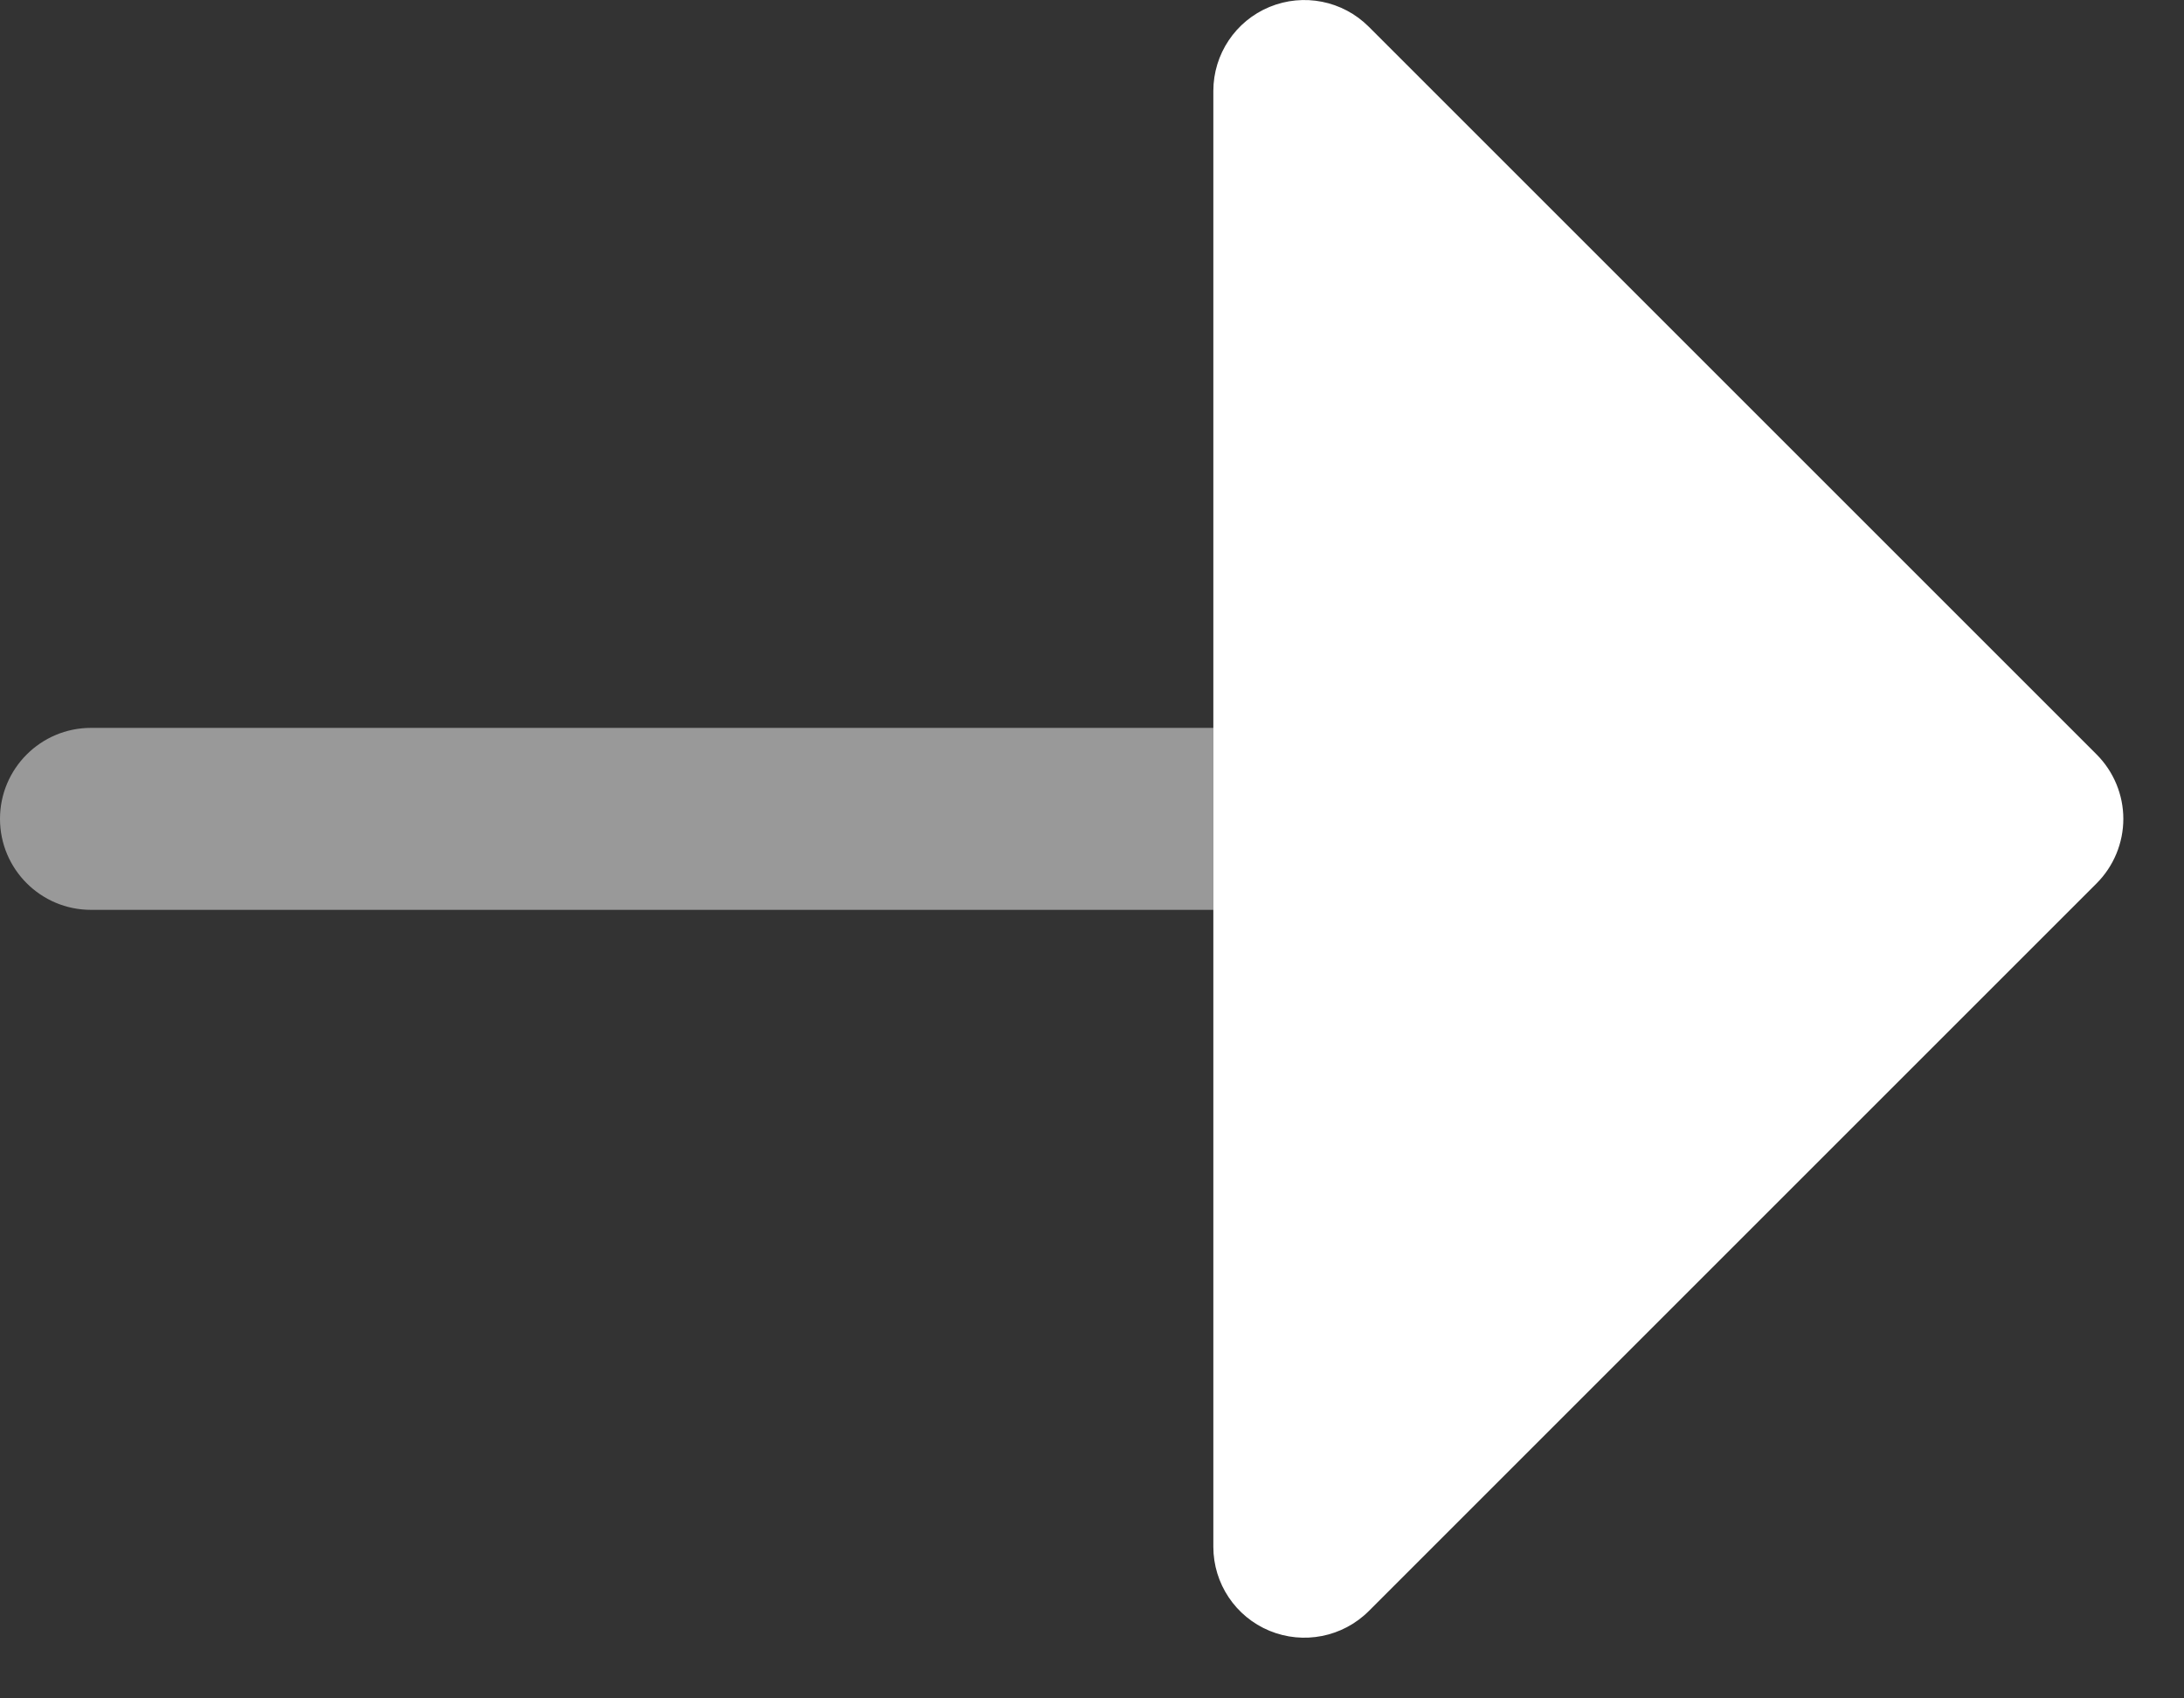 <svg width="27" height="21" viewBox="0 0 27 21" fill="none" xmlns="http://www.w3.org/2000/svg">
<rect x="0" y="0" width="27" height="21" fill="#333333" stroke="none"/>
<path opacity="0.5" fill-rule="evenodd" clip-rule="evenodd" d="M0 10.125C2.71588e-08 9.504 0.504 9 1.125 9H15V11.25H1.125C0.504 11.25 -2.71588e-08 10.746 0 10.125Z" fill="white"/>
<path d="M15 11.25V19.125C15 19.58 15.274 19.99 15.694 20.164C16.115 20.338 16.599 20.242 16.921 19.921L25.921 10.921C26.131 10.71 26.25 10.423 26.25 10.125C26.25 9.827 26.131 9.541 25.921 9.33L16.921 0.33C16.599 0.008 16.115 -0.088 15.694 0.086C15.274 0.26 15 0.67 15 1.125V9V11.25Z" fill="white"/>
</svg>
